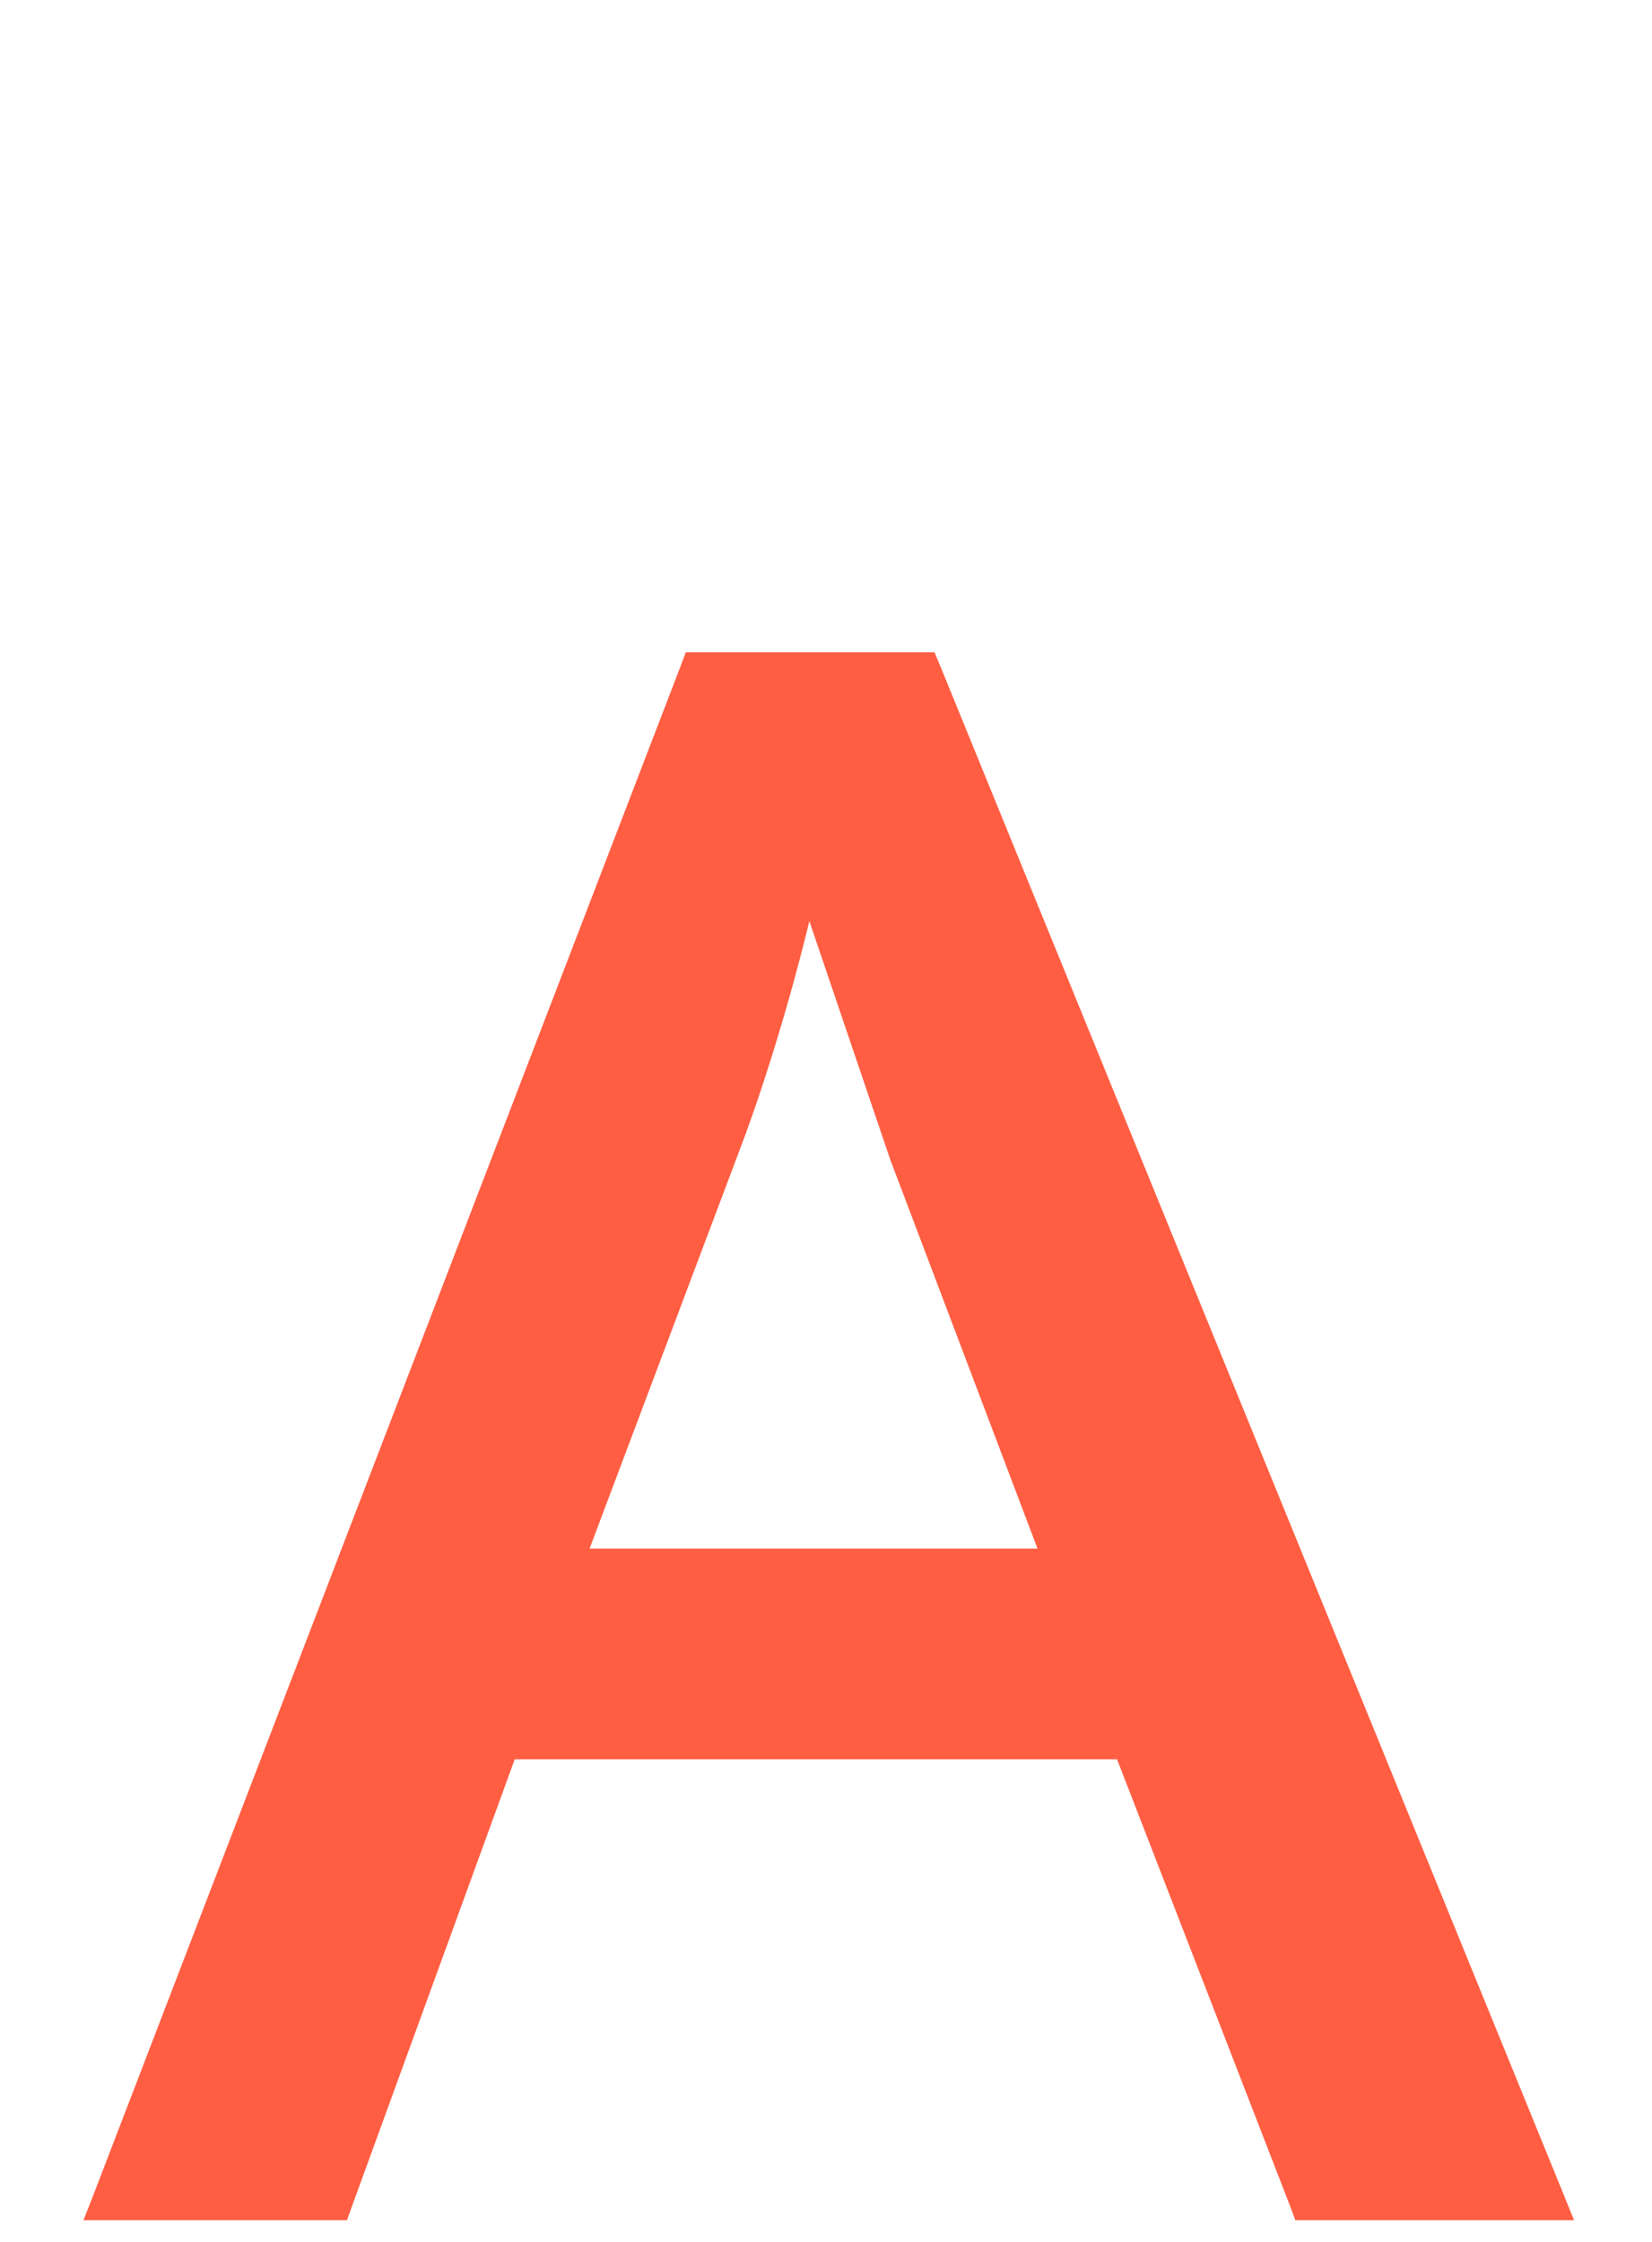 <svg width="14" height="19" fill="none" xmlns="http://www.w3.org/2000/svg"><path d="M.907 18.58l-.053.136H2.87l.024-.066 1.398-3.84h5.243l1.488 3.842.024.064h2.144l-.056-.138L7.879 5.69l-.026-.062H5.881l-.024.064L.907 18.58zm5.317-9.002c.232-.634.464-1.44.617-2.136l.798 2.353s0 0 0 0l1.298 3.429H4.852l1.372-3.645h0z" fill="#FF5E43" stroke="#FF5E43" stroke-width=".2"/></svg>